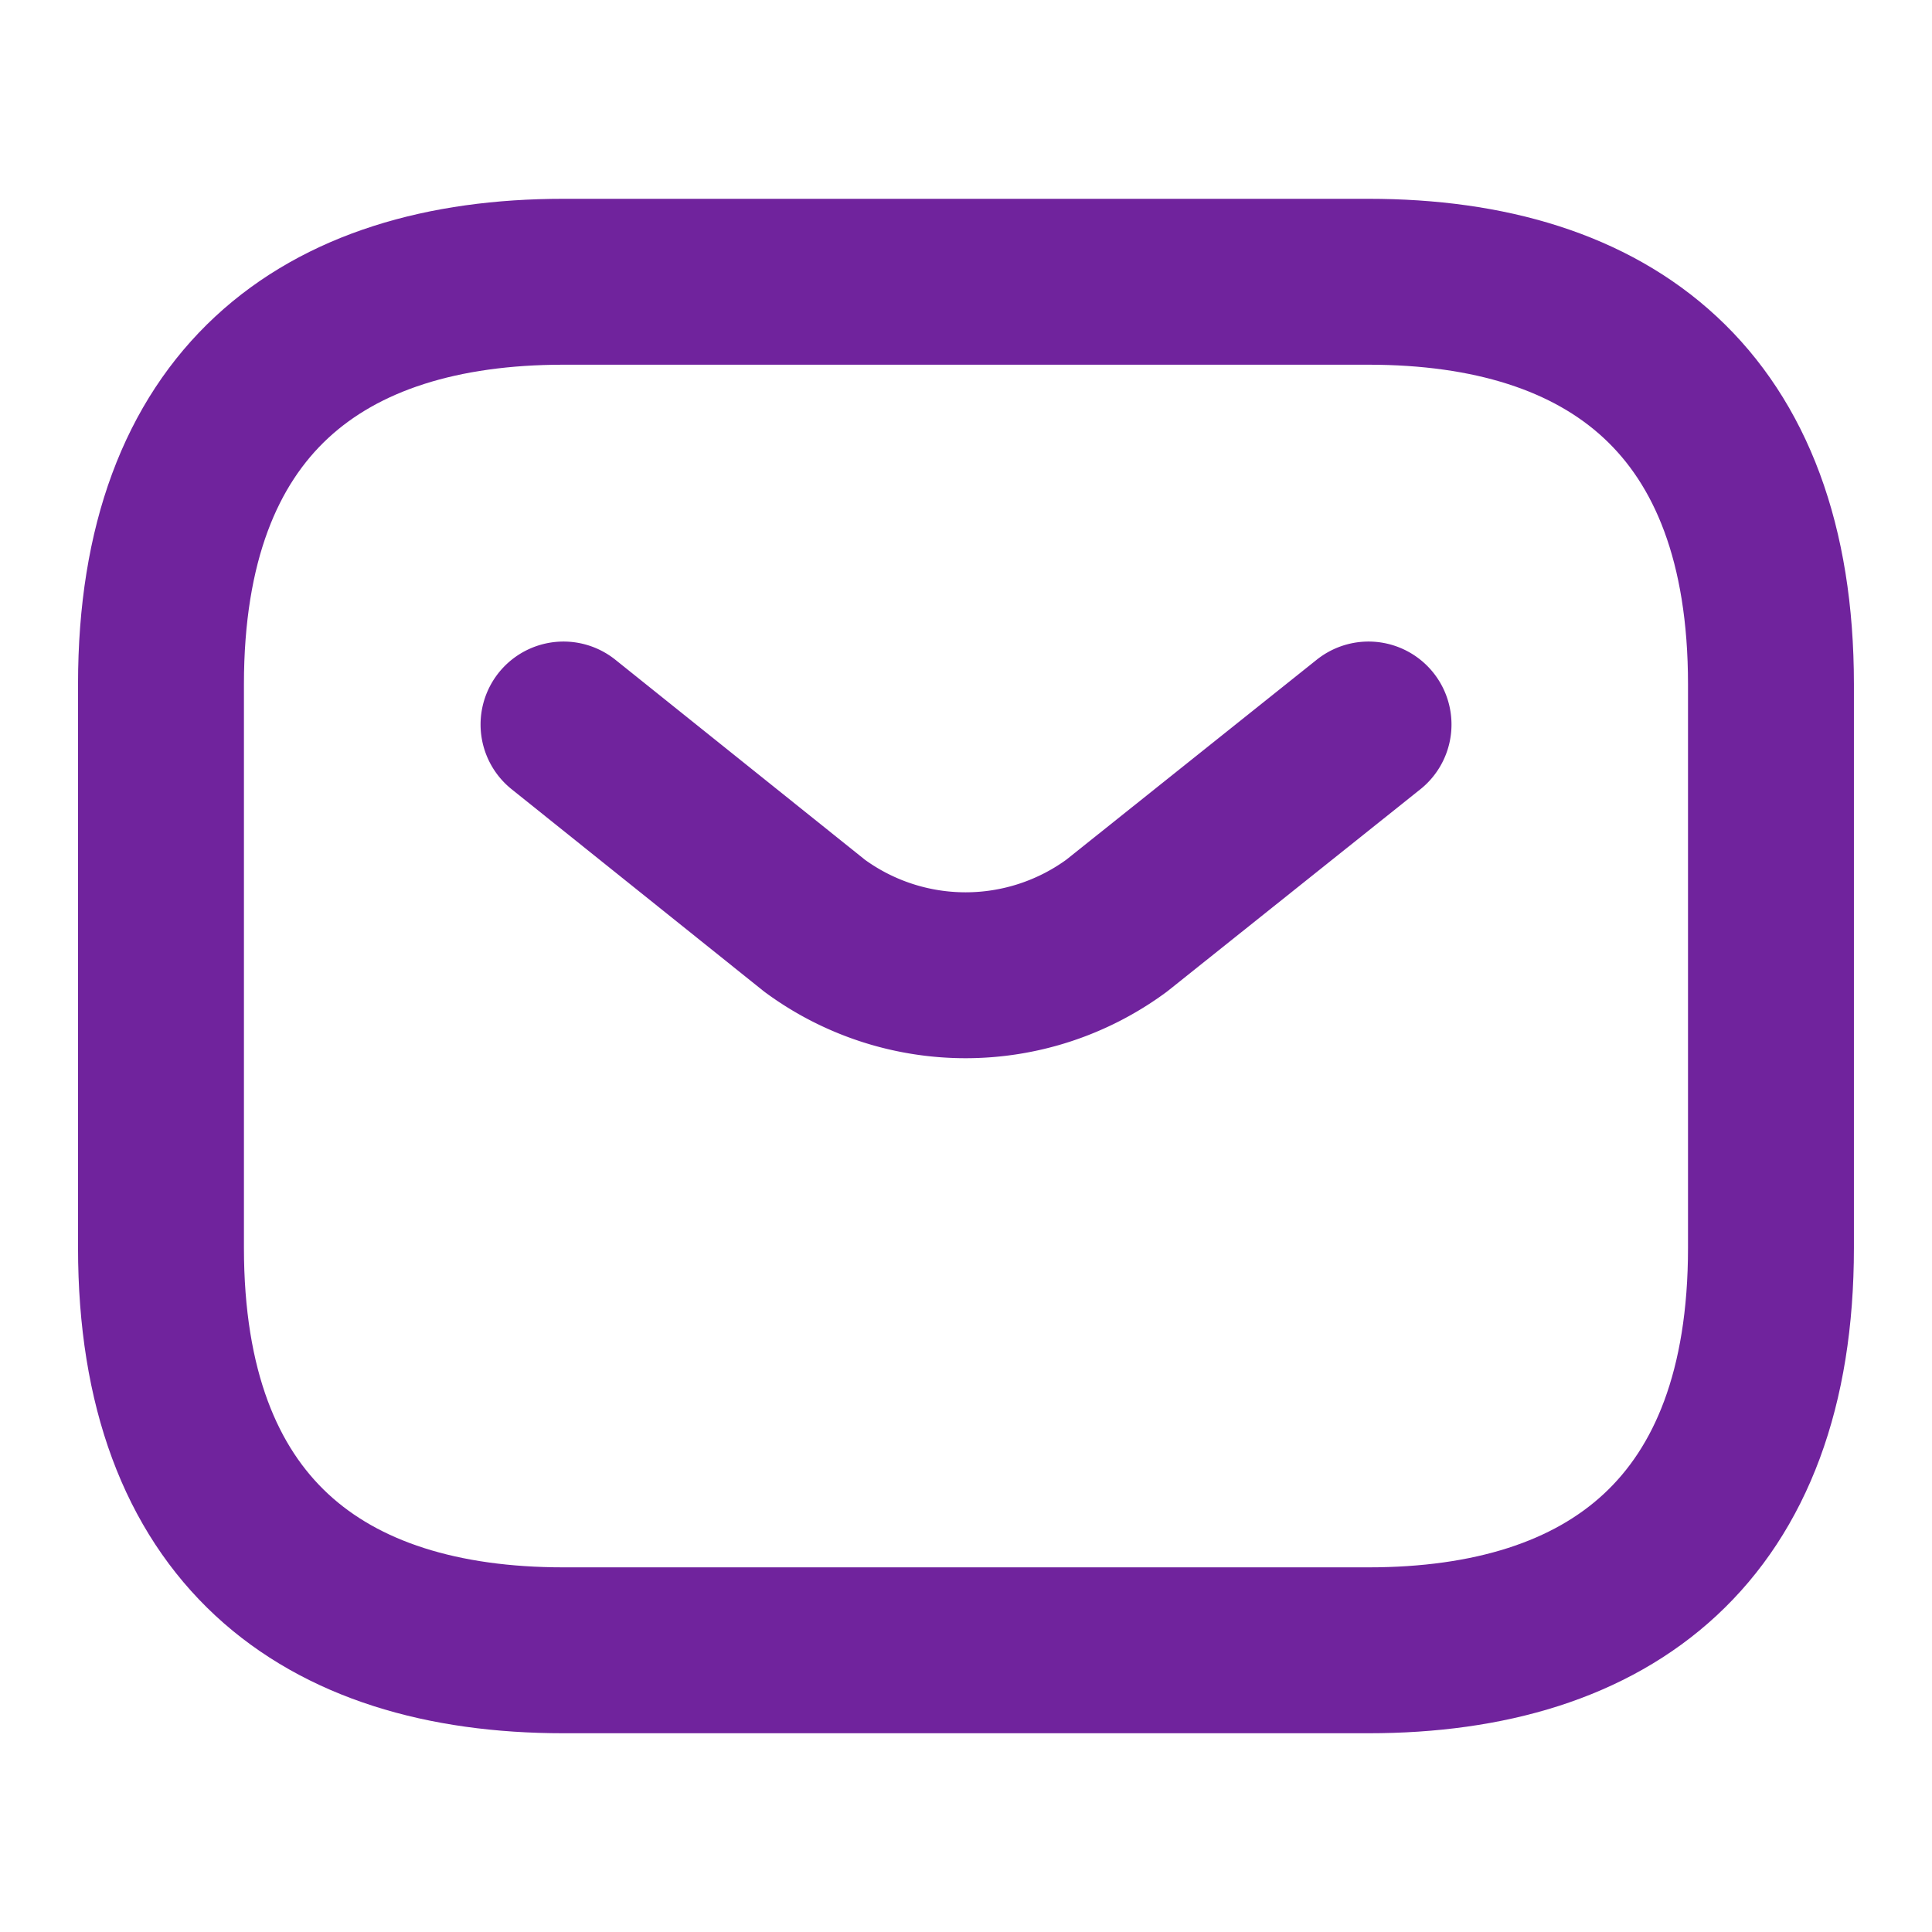 <svg xmlns="http://www.w3.org/2000/svg" width="34.936" height="34.936" viewBox="0 0 34.936 34.936">
  <g id="vuesax_linear_sms" data-name="vuesax/linear/sms" transform="translate(-670.736 -305.736)">
    <g id="sms" transform="translate(670.736 305.736)">
      <path id="Vector" d="M21.835,24.747H7.278C2.911,24.747,0,22.563,0,17.468V7.278C0,2.184,2.911,0,7.278,0H21.835c4.367,0,7.278,2.184,7.278,7.278v10.19C29.114,22.563,26.2,24.747,21.835,24.747Z" transform="translate(2.911 5.095)" fill="none" stroke="#70239d" stroke-linecap="round" stroke-linejoin="round" stroke-width="3"/>
      <path id="Vector-2" data-name="Vector" d="M14.557,0,10,3.639a4.608,4.608,0,0,1-5.459,0L0,0" transform="translate(10.19 13.101)" fill="none" stroke="#70239d" stroke-linecap="round" stroke-linejoin="round" stroke-width="3"/>
      <path id="Vector-3" data-name="Vector" d="M0,0H34.936V34.936H0Z" transform="translate(0)" fill="none" opacity="0"/>
    </g>
  </g>
</svg>
